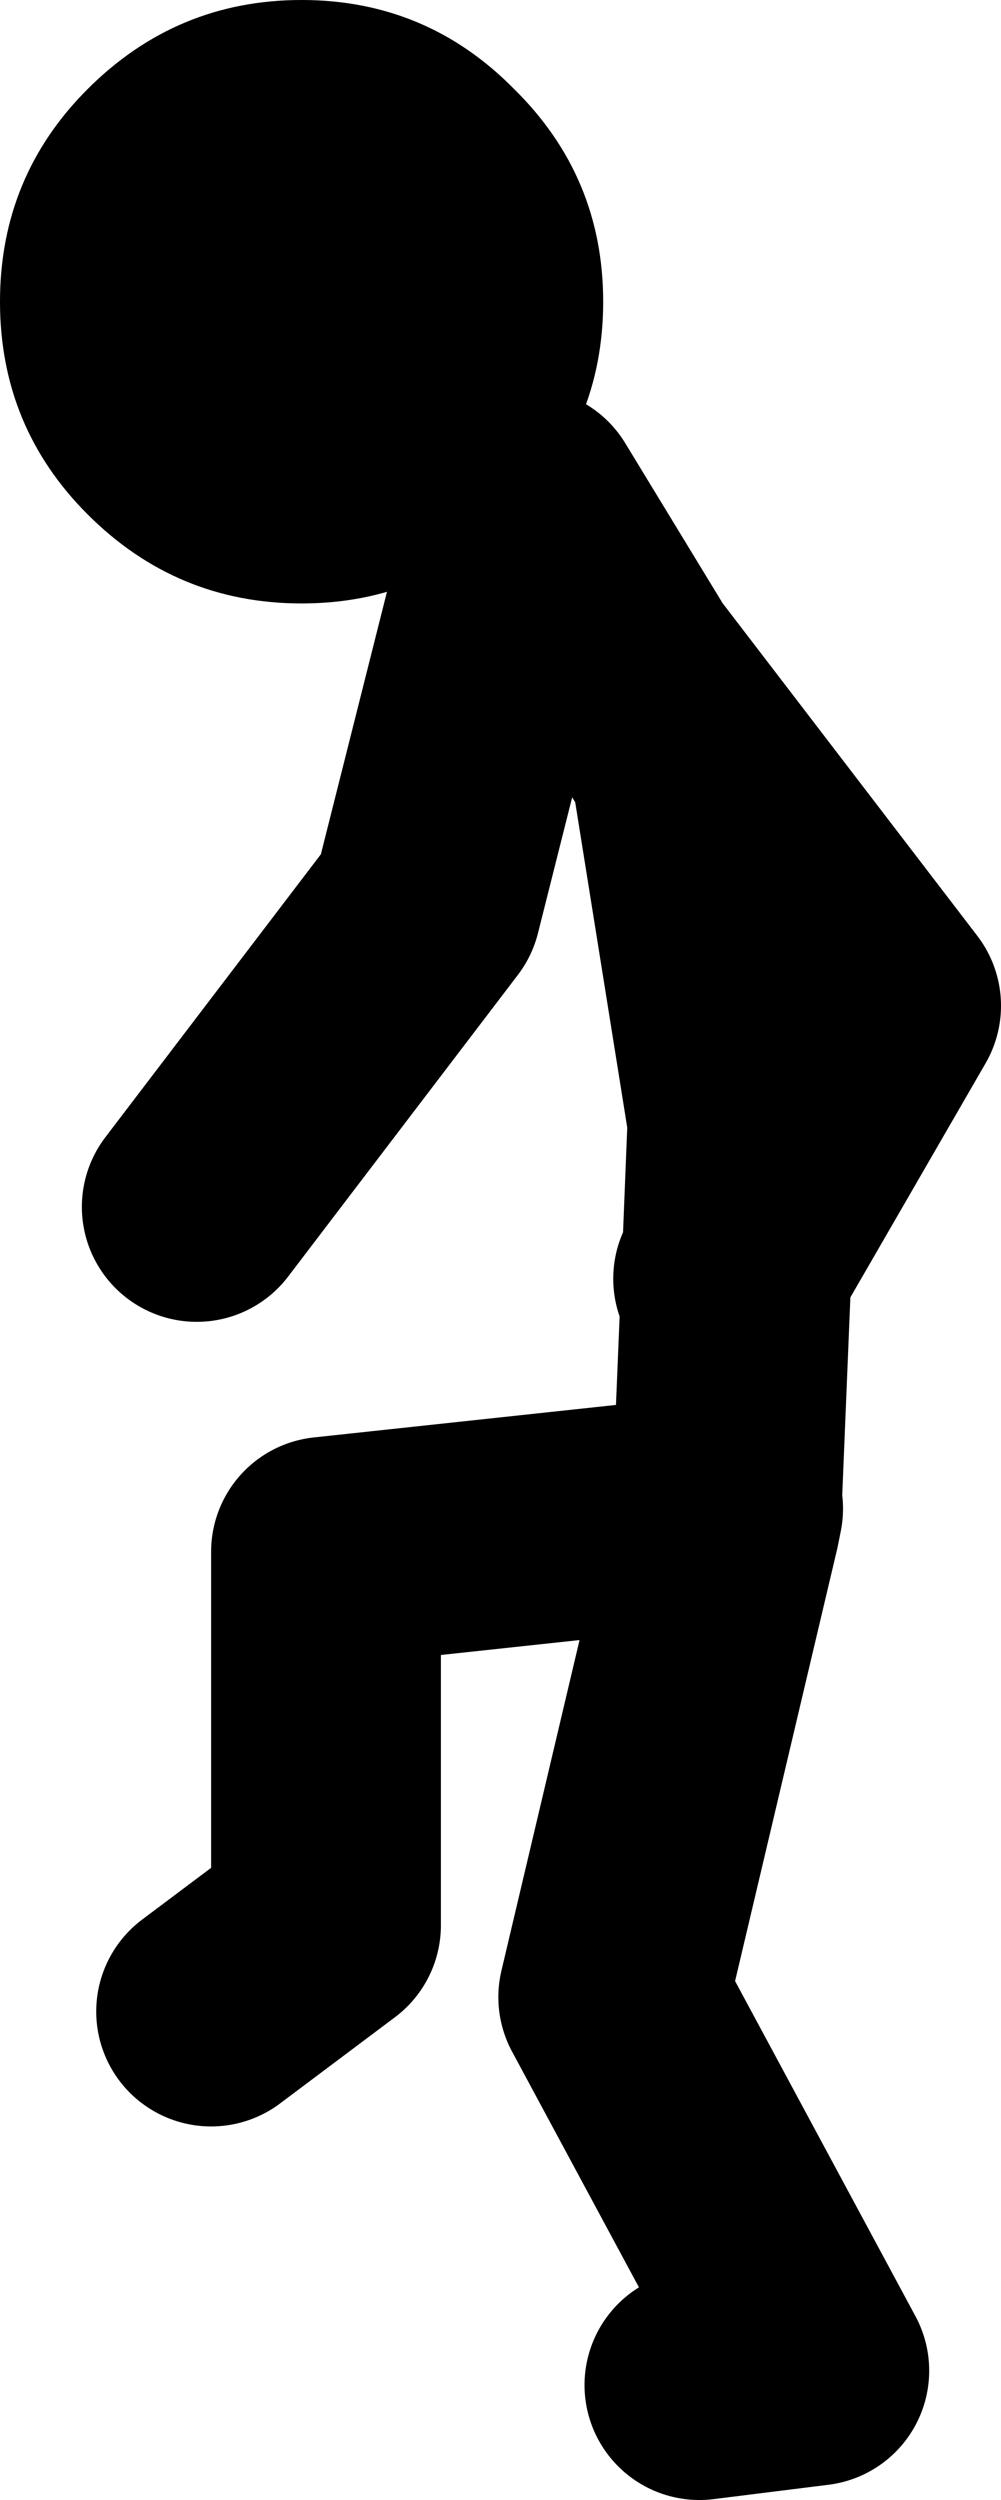 <?xml version="1.0" encoding="UTF-8" standalone="no"?>
<svg xmlns:xlink="http://www.w3.org/1999/xlink" height="87.0px" width="34.85px" xmlns="http://www.w3.org/2000/svg">
  <g transform="matrix(1.0, 0.0, 0.0, 1.0, -187.2, 81.5)">
    <path d="M205.05 -63.5 L205.35 -63.1 205.55 -64.0 209.05 -58.25 218.05 -46.5 212.85 -37.5 212.5 -29.0 212.55 -29.0 212.45 -28.5 208.55 -12.0 215.55 1.0 211.55 1.5 M212.55 -37.0 L212.85 -37.5 213.05 -42.5 211.05 -55.0 209.05 -58.25 205.35 -63.1 202.05 -50.0 194.05 -39.5 M212.45 -28.5 L212.5 -29.0 198.55 -27.5 198.55 -14.5 194.55 -11.5" fill="none" stroke="#000000" stroke-linecap="round" stroke-linejoin="round" stroke-width="8.0"/>
    <path d="M197.7 -81.5 Q202.05 -81.5 205.1 -78.4 208.2 -75.35 208.2 -71.0 208.2 -66.65 205.1 -63.6 202.05 -60.5 197.7 -60.5 193.35 -60.5 190.25 -63.6 187.2 -66.65 187.2 -71.0 187.2 -75.35 190.25 -78.4 193.35 -81.5 197.7 -81.5" fill="#000000" fill-rule="evenodd" stroke="none"/>
  </g>
</svg>
